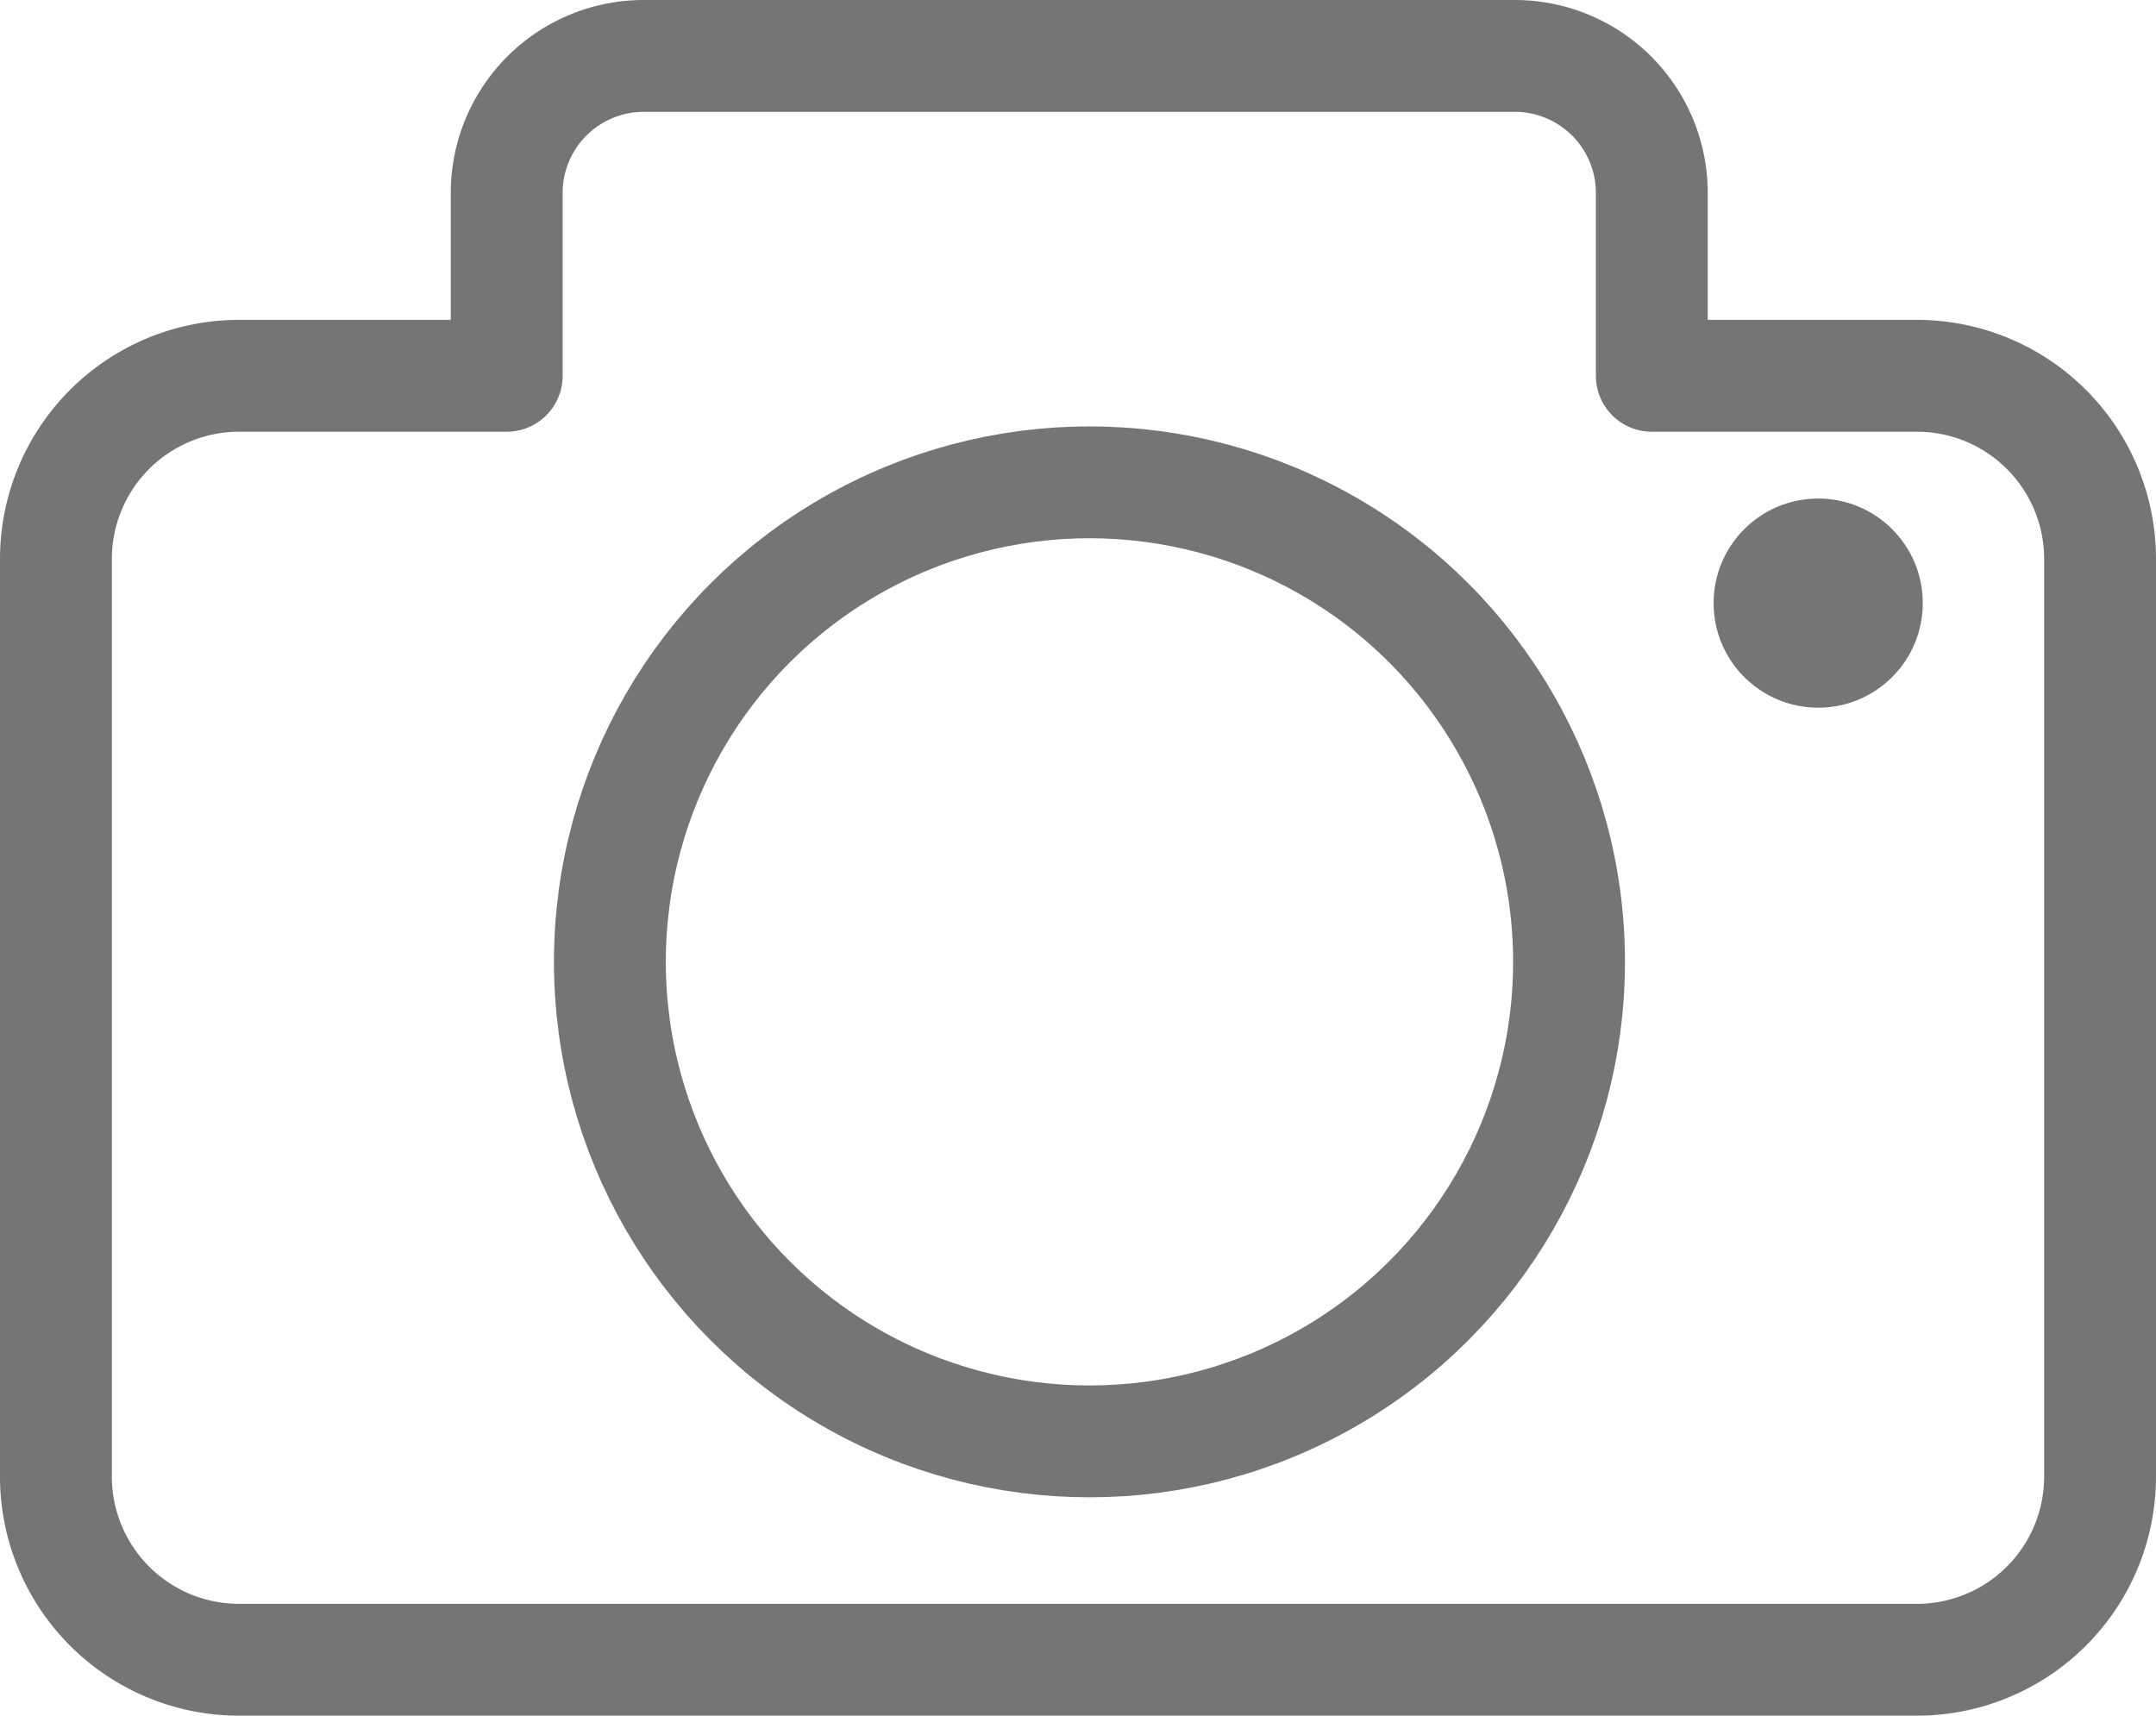 <svg id="Layer_1" data-name="Layer 1" xmlns="http://www.w3.org/2000/svg" viewBox="0 0 77.1 61.37"><defs><style>.cls-1,.cls-2{fill:none;stroke:#757575;stroke-width:4px;}.cls-1{stroke-linejoin:round;}.cls-2{stroke-miterlimit:10;}.cls-3{fill:#757575;}</style></defs><path class="cls-1" d="M86.55,39.31V72.13A6.55,6.55,0,0,1,80,78.68H20a6.55,6.55,0,0,1-6.55-6.55V39.31A6.55,6.55,0,0,1,20,32.76h9.57V26.22a4.9,4.9,0,0,1,4.9-4.9H65.62a4.9,4.9,0,0,1,4.9,4.9v6.54H80A6.55,6.55,0,0,1,86.55,39.31Z" transform="translate(-11.45 -19.32)"/><circle class="cls-2" cx="38.96" cy="34.4" r="17.15"/><circle class="cls-3" cx="65.02" cy="21.57" r="3.74"/></svg>